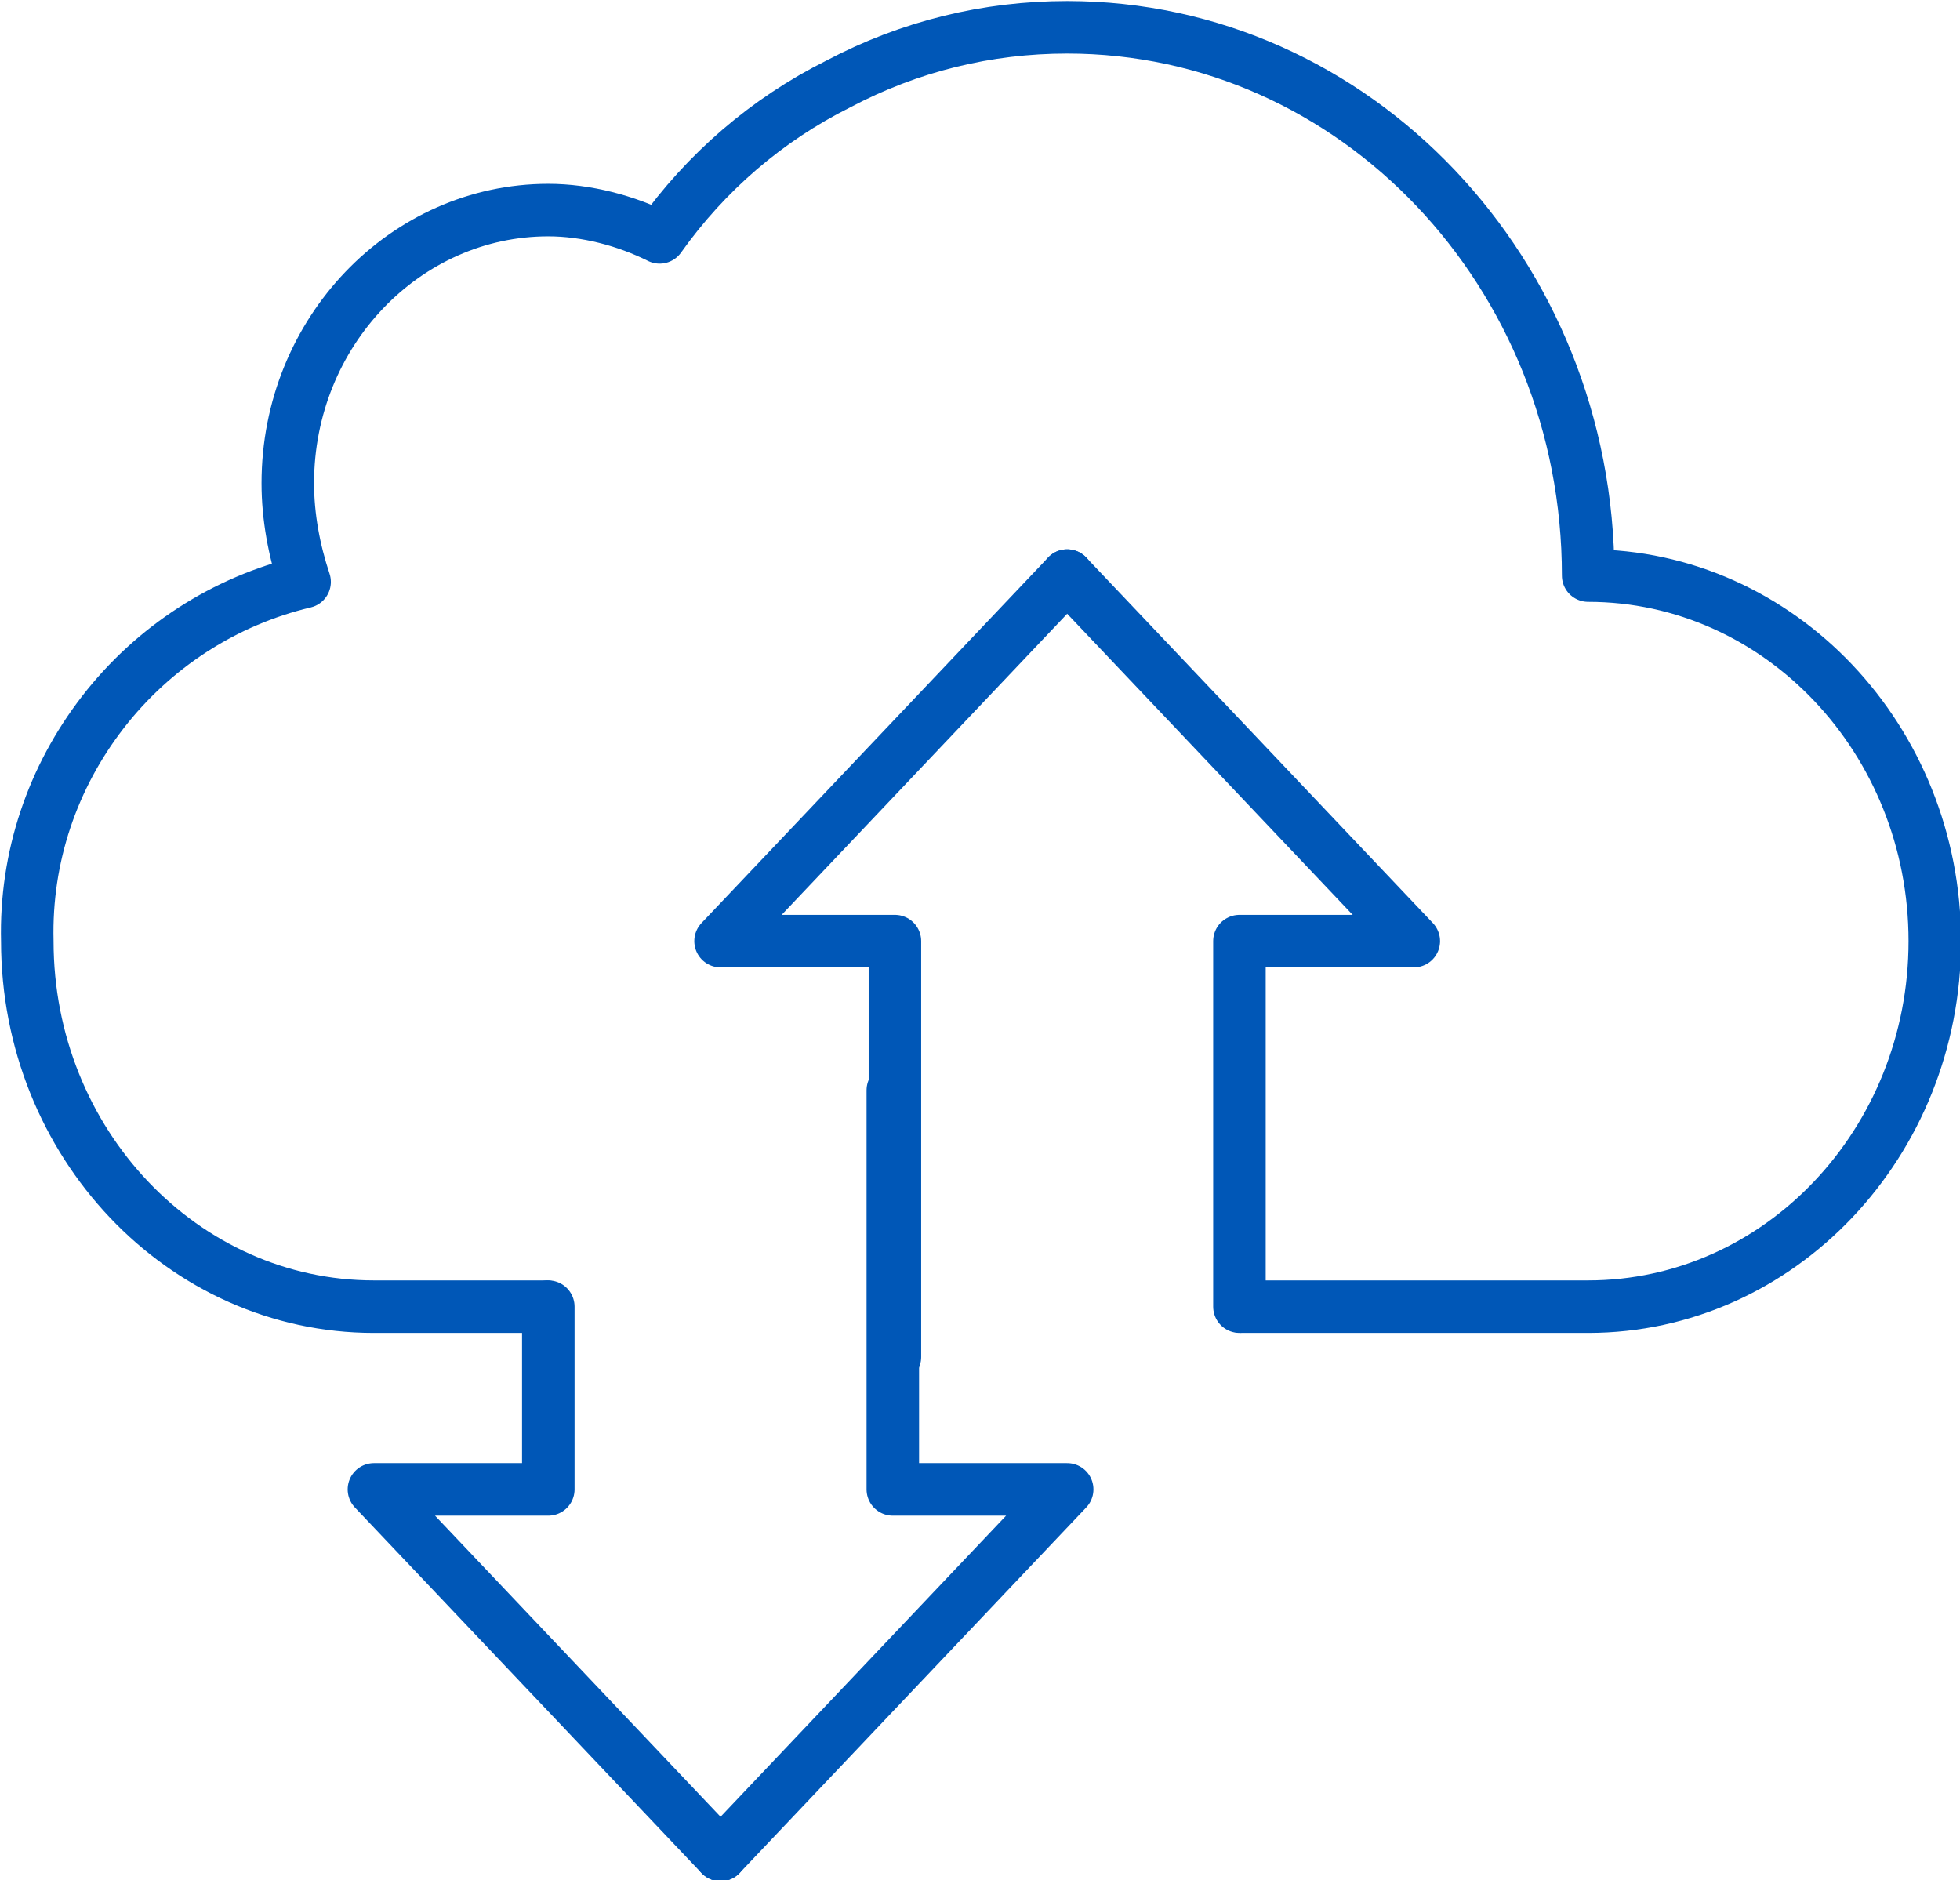 <?xml version="1.0" encoding="UTF-8"?>
<svg id="Layer_1" xmlns="http://www.w3.org/2000/svg" width="93.3" height="89.5" version="1.1" viewBox="0 0 93.3 89.5">
  <!-- Generator: Adobe Illustrator 29.7.1, SVG Export Plug-In . SVG Version: 2.1.1 Build 8)  -->
  <path d="M59.1,62.2h16.5c9.1,0,16.5-7.8,16.5-17.4s-7.4-17.4-16.5-17.4c0-14.4-11.1-26.1-24.8-26.1-3.8,0-7.5.9-10.9,2.7-3.4,1.7-6.3,4.2-8.5,7.3-1.6-.8-3.5-1.3-5.3-1.3-6.8,0-12.4,5.8-12.4,13,0,1.6.3,3.2.8,4.7-3.8.9-7.2,3.1-9.6,6.2-2.4,3.1-3.7,6.9-3.6,10.9,0,9.6,7.4,17.4,16.5,17.4h8.2" fill="none" stroke="#0057b7" stroke-linecap="round" stroke-linejoin="round" stroke-width="2.5"/>
  <path d="M50.8,27.4l16.5,17.4h-8.3v17.4" fill="none" stroke="#0057b7" stroke-linecap="round" stroke-linejoin="round" stroke-width="2.5"/>
  <path d="M50.8,27.4l-16.5,17.4h8.3v19.8" fill="none" stroke="#0057b7" stroke-linecap="round" stroke-linejoin="round" stroke-width="2.5"/>
  <path d="M34.3,88.3l-16.5-17.4h8.3v-8.7" fill="none" stroke="#0057b7" stroke-linecap="round" stroke-linejoin="round" stroke-width="2.5"/>
  <path d="M34.3,88.3l16.5-17.4h-8.3v-19" fill="none" stroke="#0057b7" stroke-linecap="round" stroke-linejoin="round" stroke-width="2.5"/>
</svg>